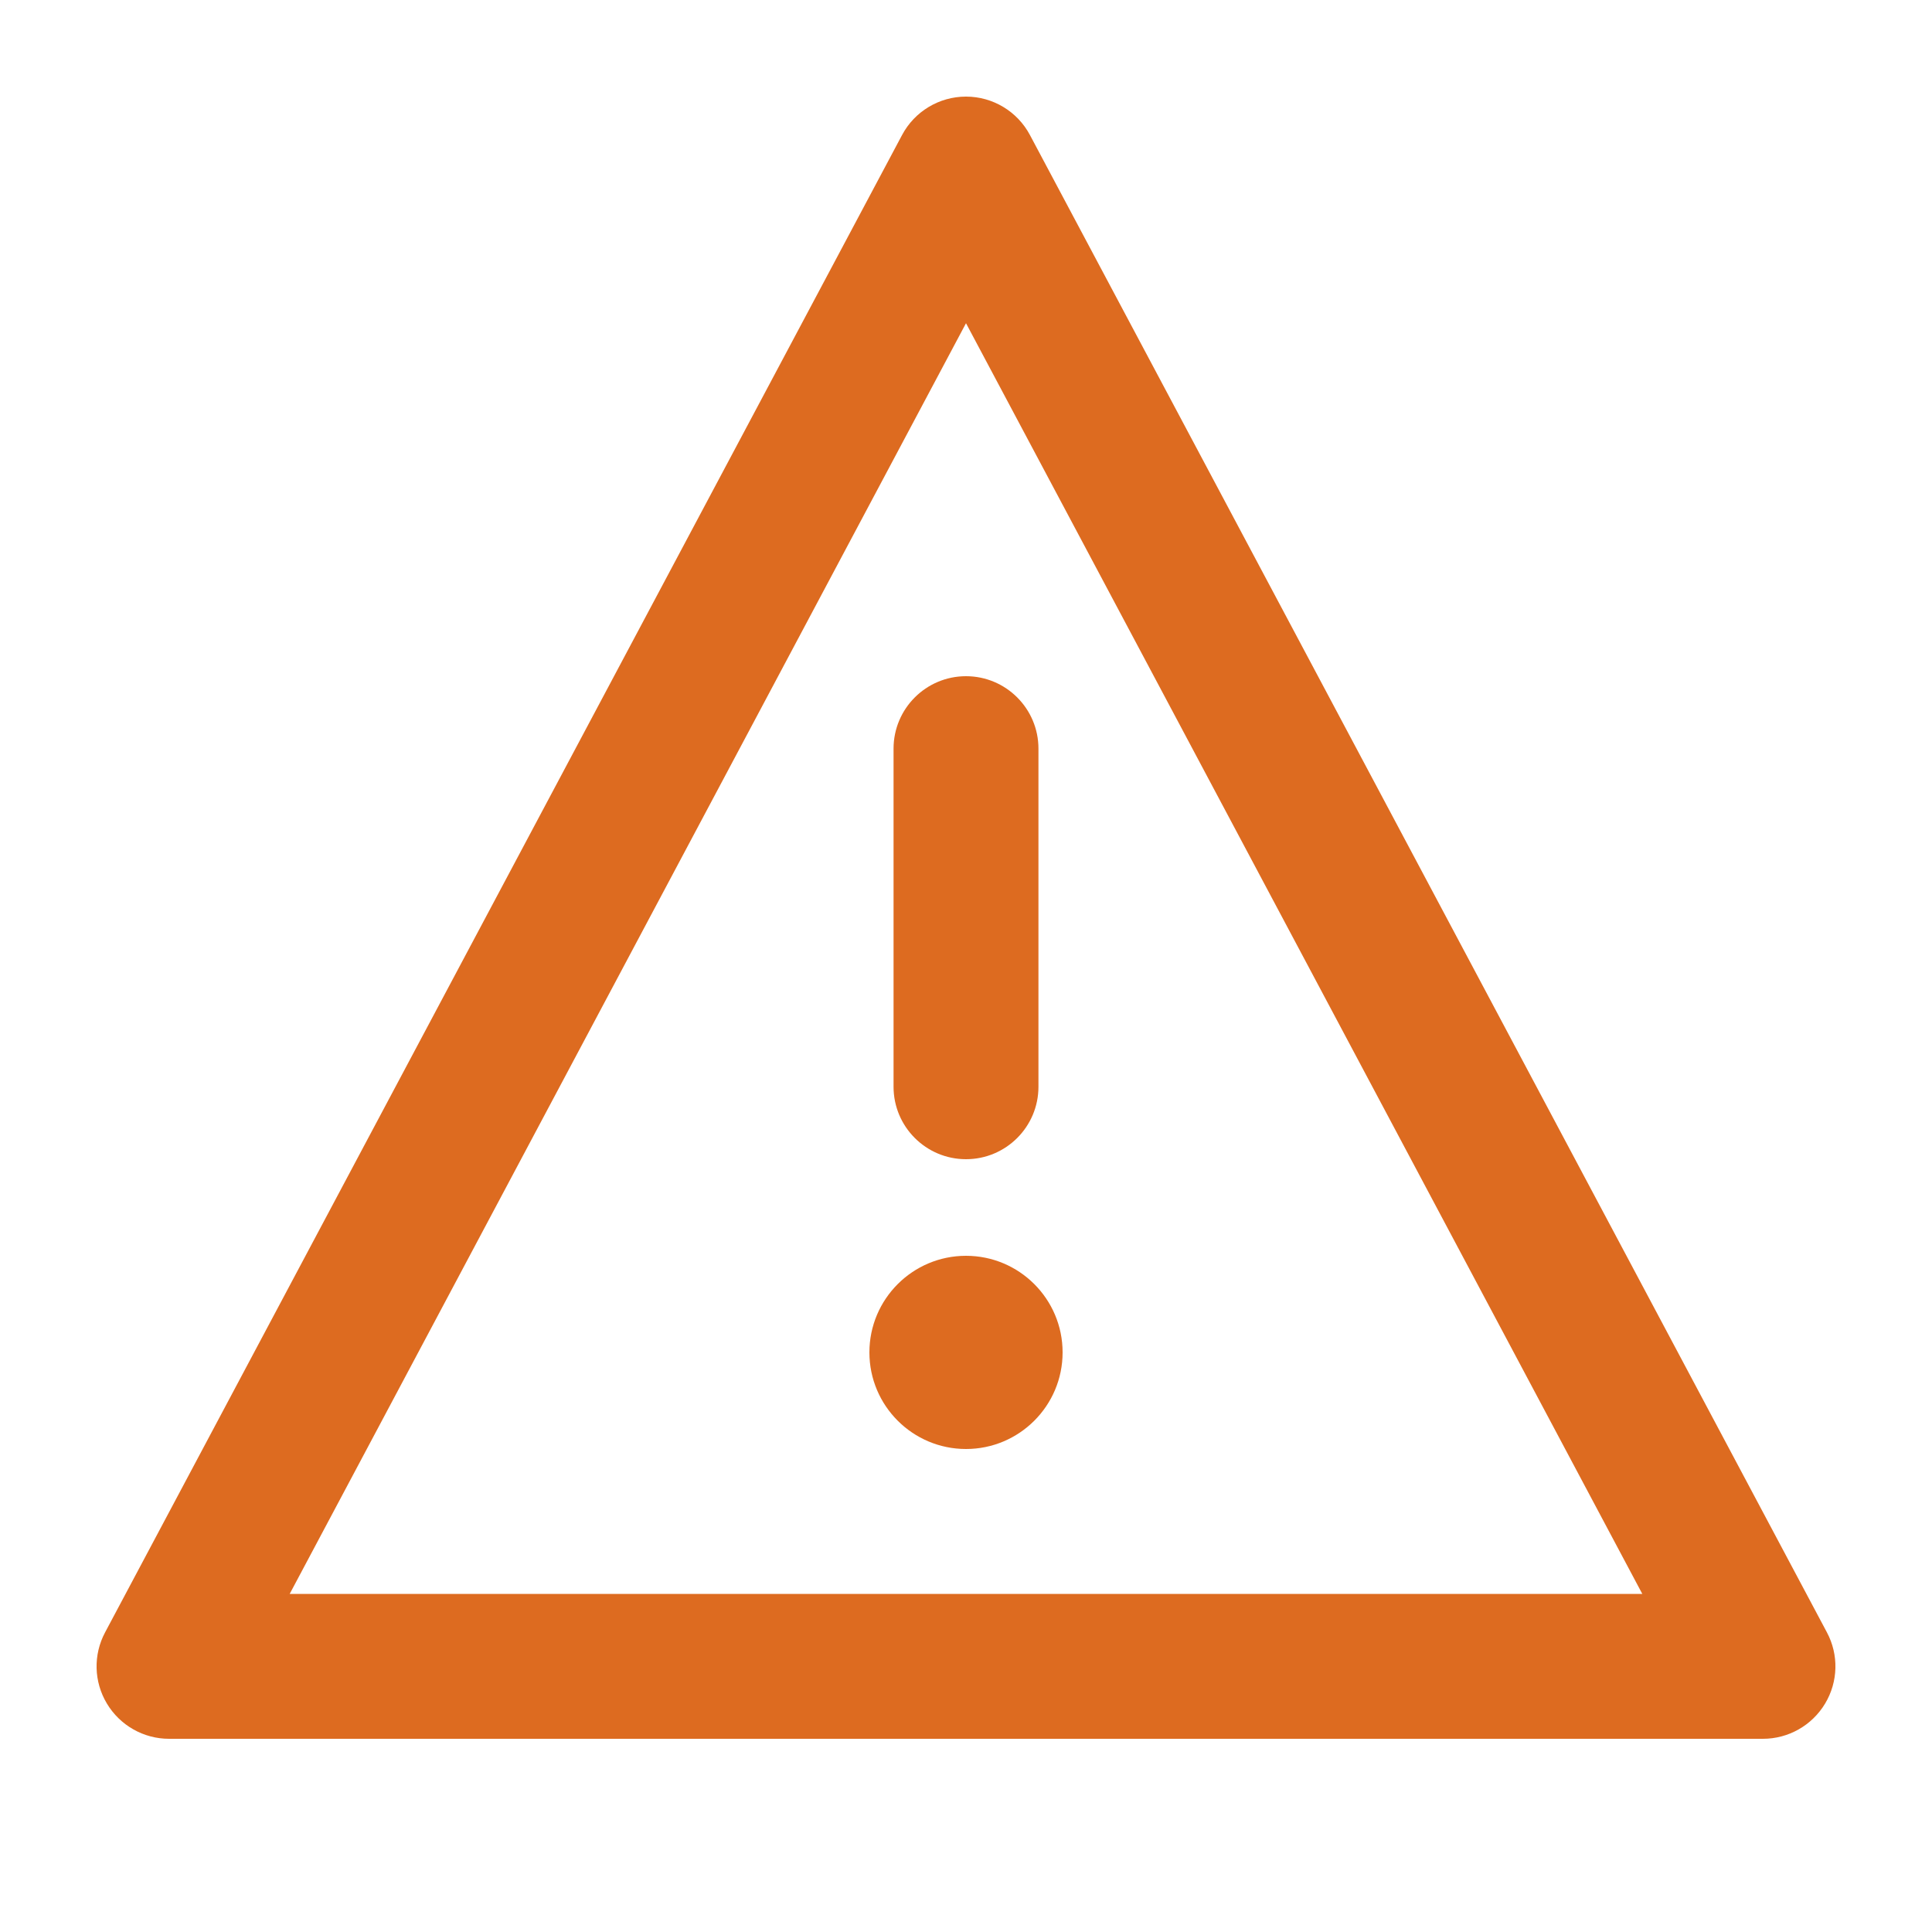 <svg width="20" height="20" viewBox="0 0 20 20" fill="none" xmlns="http://www.w3.org/2000/svg">
<path d="M9 14C9 13.448 9.448 13 10 13C10.552 13 11 13.448 11 14C11 14.552 10.552 15 10 15C9.448 15 9 14.552 9 14Z" fill="#DD6B20"/>
<path d="M10 7C9.586 7 9.25 7.336 9.25 7.75V11.25C9.25 11.664 9.586 12 10 12C10.414 12 10.75 11.664 10.75 11.25V7.75C10.75 7.336 10.414 7 10 7Z" fill="#DD6B20"/>
<path fill-rule="evenodd" clip-rule="evenodd" d="M10 1C10.277 1 10.532 1.153 10.662 1.398L18.912 16.898C19.036 17.13 19.029 17.41 18.893 17.636C18.757 17.862 18.513 18 18.25 18H1.75C1.487 18 1.243 17.862 1.107 17.636C0.971 17.41 0.964 17.13 1.088 16.898L9.338 1.398C9.468 1.153 9.723 1 10 1ZM17.001 16.5L10 3.346L2.999 16.5H17.001Z" fill="#DD6B20"/>
</svg>

